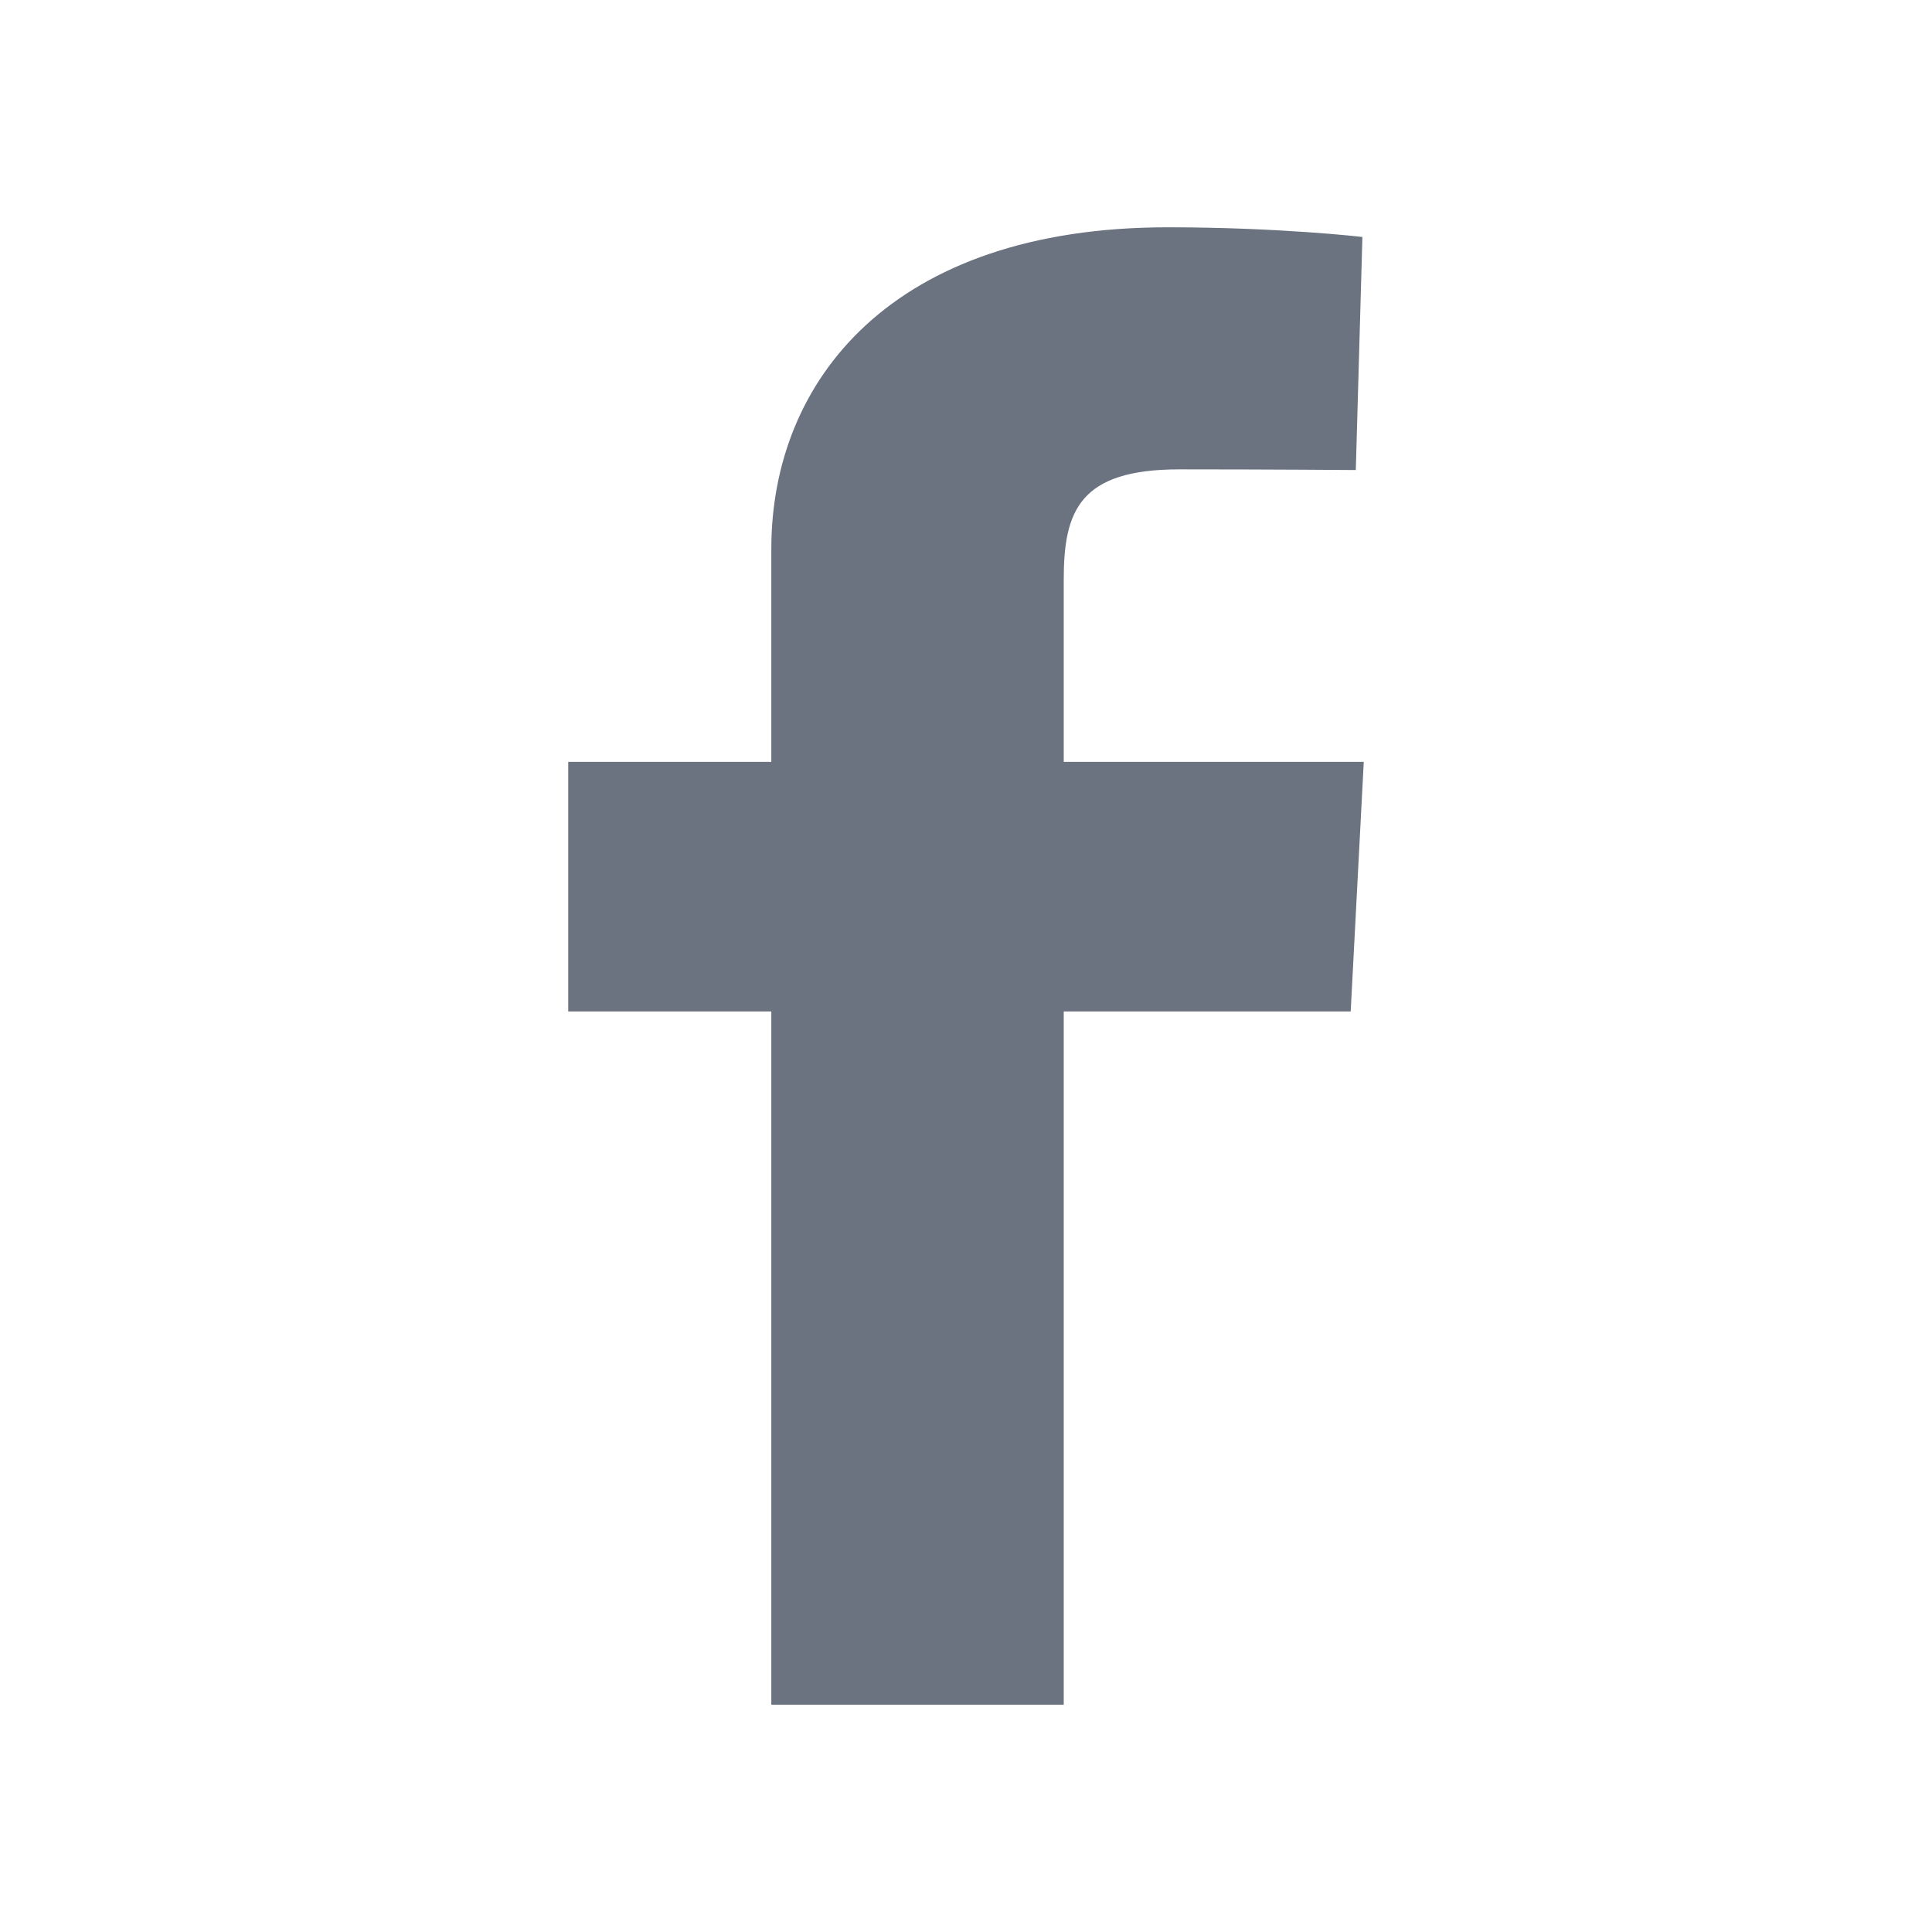 <svg width="17" height="17" fill="none" xmlns="http://www.w3.org/2000/svg"><path d="M6.787 15V8.9H5V6.704h1.787V4.828C6.787 3.354 7.842 2 10.275 2c.984 0 1.713.085 1.713.085l-.058 2.051s-.742-.006-1.553-.006c-.877 0-1.017.364-1.017.97v1.604H12L11.885 8.9H9.36V15H6.787z" fill="#6B7280"/></svg>